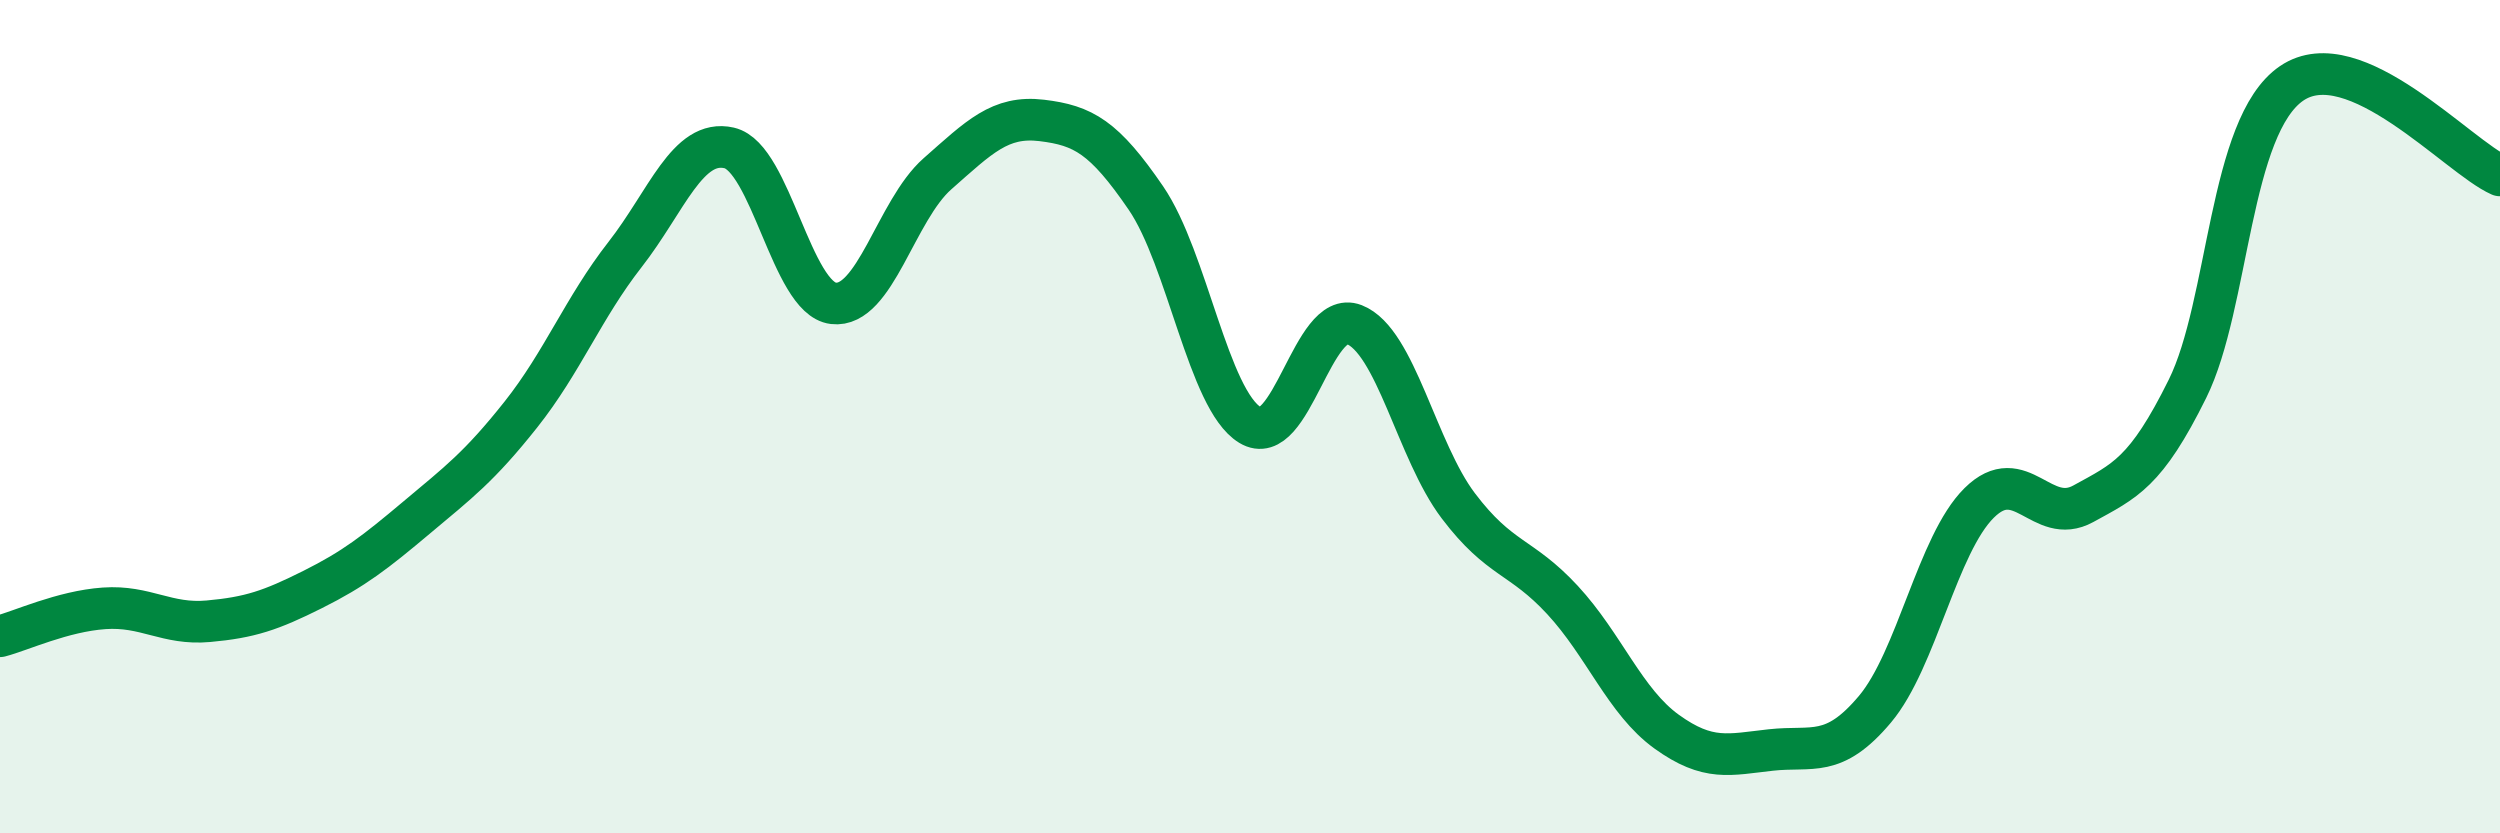 
    <svg width="60" height="20" viewBox="0 0 60 20" xmlns="http://www.w3.org/2000/svg">
      <path
        d="M 0,15.27 C 0.5,15.14 1.5,14.67 2.5,14.6 C 3.5,14.53 4,15 5,14.91 C 6,14.82 6.5,14.65 7.5,14.15 C 8.5,13.65 9,13.26 10,12.42 C 11,11.58 11.5,11.21 12.5,9.95 C 13.5,8.69 14,7.39 15,6.11 C 16,4.83 16.5,3.32 17.5,3.55 C 18.5,3.78 19,7.16 20,7.28 C 21,7.4 21.5,5.05 22.5,4.17 C 23.5,3.29 24,2.77 25,2.89 C 26,3.01 26.5,3.29 27.5,4.75 C 28.5,6.21 29,9.59 30,10.2 C 31,10.81 31.5,7.4 32.5,7.79 C 33.5,8.18 34,10.82 35,12.14 C 36,13.46 36.5,13.32 37.5,14.4 C 38.5,15.48 39,16.84 40,17.56 C 41,18.28 41.5,18.11 42.5,18 C 43.5,17.89 44,18.21 45,17.02 C 46,15.83 46.5,13.06 47.5,12.07 C 48.5,11.08 49,12.64 50,12.09 C 51,11.54 51.5,11.35 52.5,9.33 C 53.5,7.31 53.5,3.02 55,2 C 56.5,0.98 59,3.77 60,4.21L60 20L0 20Z"
        fill="#008740"
        opacity="0.1"
        stroke-linecap="round"
        stroke-linejoin="round"
      />
      <path
        d="M 0,15.27 C 0.5,15.14 1.5,14.67 2.5,14.6 C 3.5,14.53 4,15 5,14.91 C 6,14.82 6.5,14.65 7.5,14.15 C 8.5,13.65 9,13.26 10,12.42 C 11,11.58 11.5,11.21 12.5,9.95 C 13.5,8.69 14,7.39 15,6.11 C 16,4.83 16.5,3.32 17.5,3.55 C 18.5,3.78 19,7.16 20,7.28 C 21,7.4 21.5,5.05 22.5,4.17 C 23.5,3.29 24,2.77 25,2.89 C 26,3.01 26.5,3.29 27.5,4.75 C 28.5,6.21 29,9.59 30,10.2 C 31,10.81 31.5,7.4 32.5,7.79 C 33.5,8.18 34,10.82 35,12.14 C 36,13.46 36.5,13.32 37.5,14.4 C 38.5,15.48 39,16.84 40,17.56 C 41,18.28 41.5,18.11 42.5,18 C 43.5,17.89 44,18.21 45,17.02 C 46,15.83 46.5,13.06 47.5,12.07 C 48.5,11.08 49,12.64 50,12.09 C 51,11.54 51.5,11.35 52.5,9.33 C 53.5,7.31 53.5,3.02 55,2 C 56.5,0.98 59,3.77 60,4.21"
        stroke="#008740"
        stroke-width="1"
        fill="none"
        stroke-linecap="round"
        stroke-linejoin="round"
      />
    </svg>
  